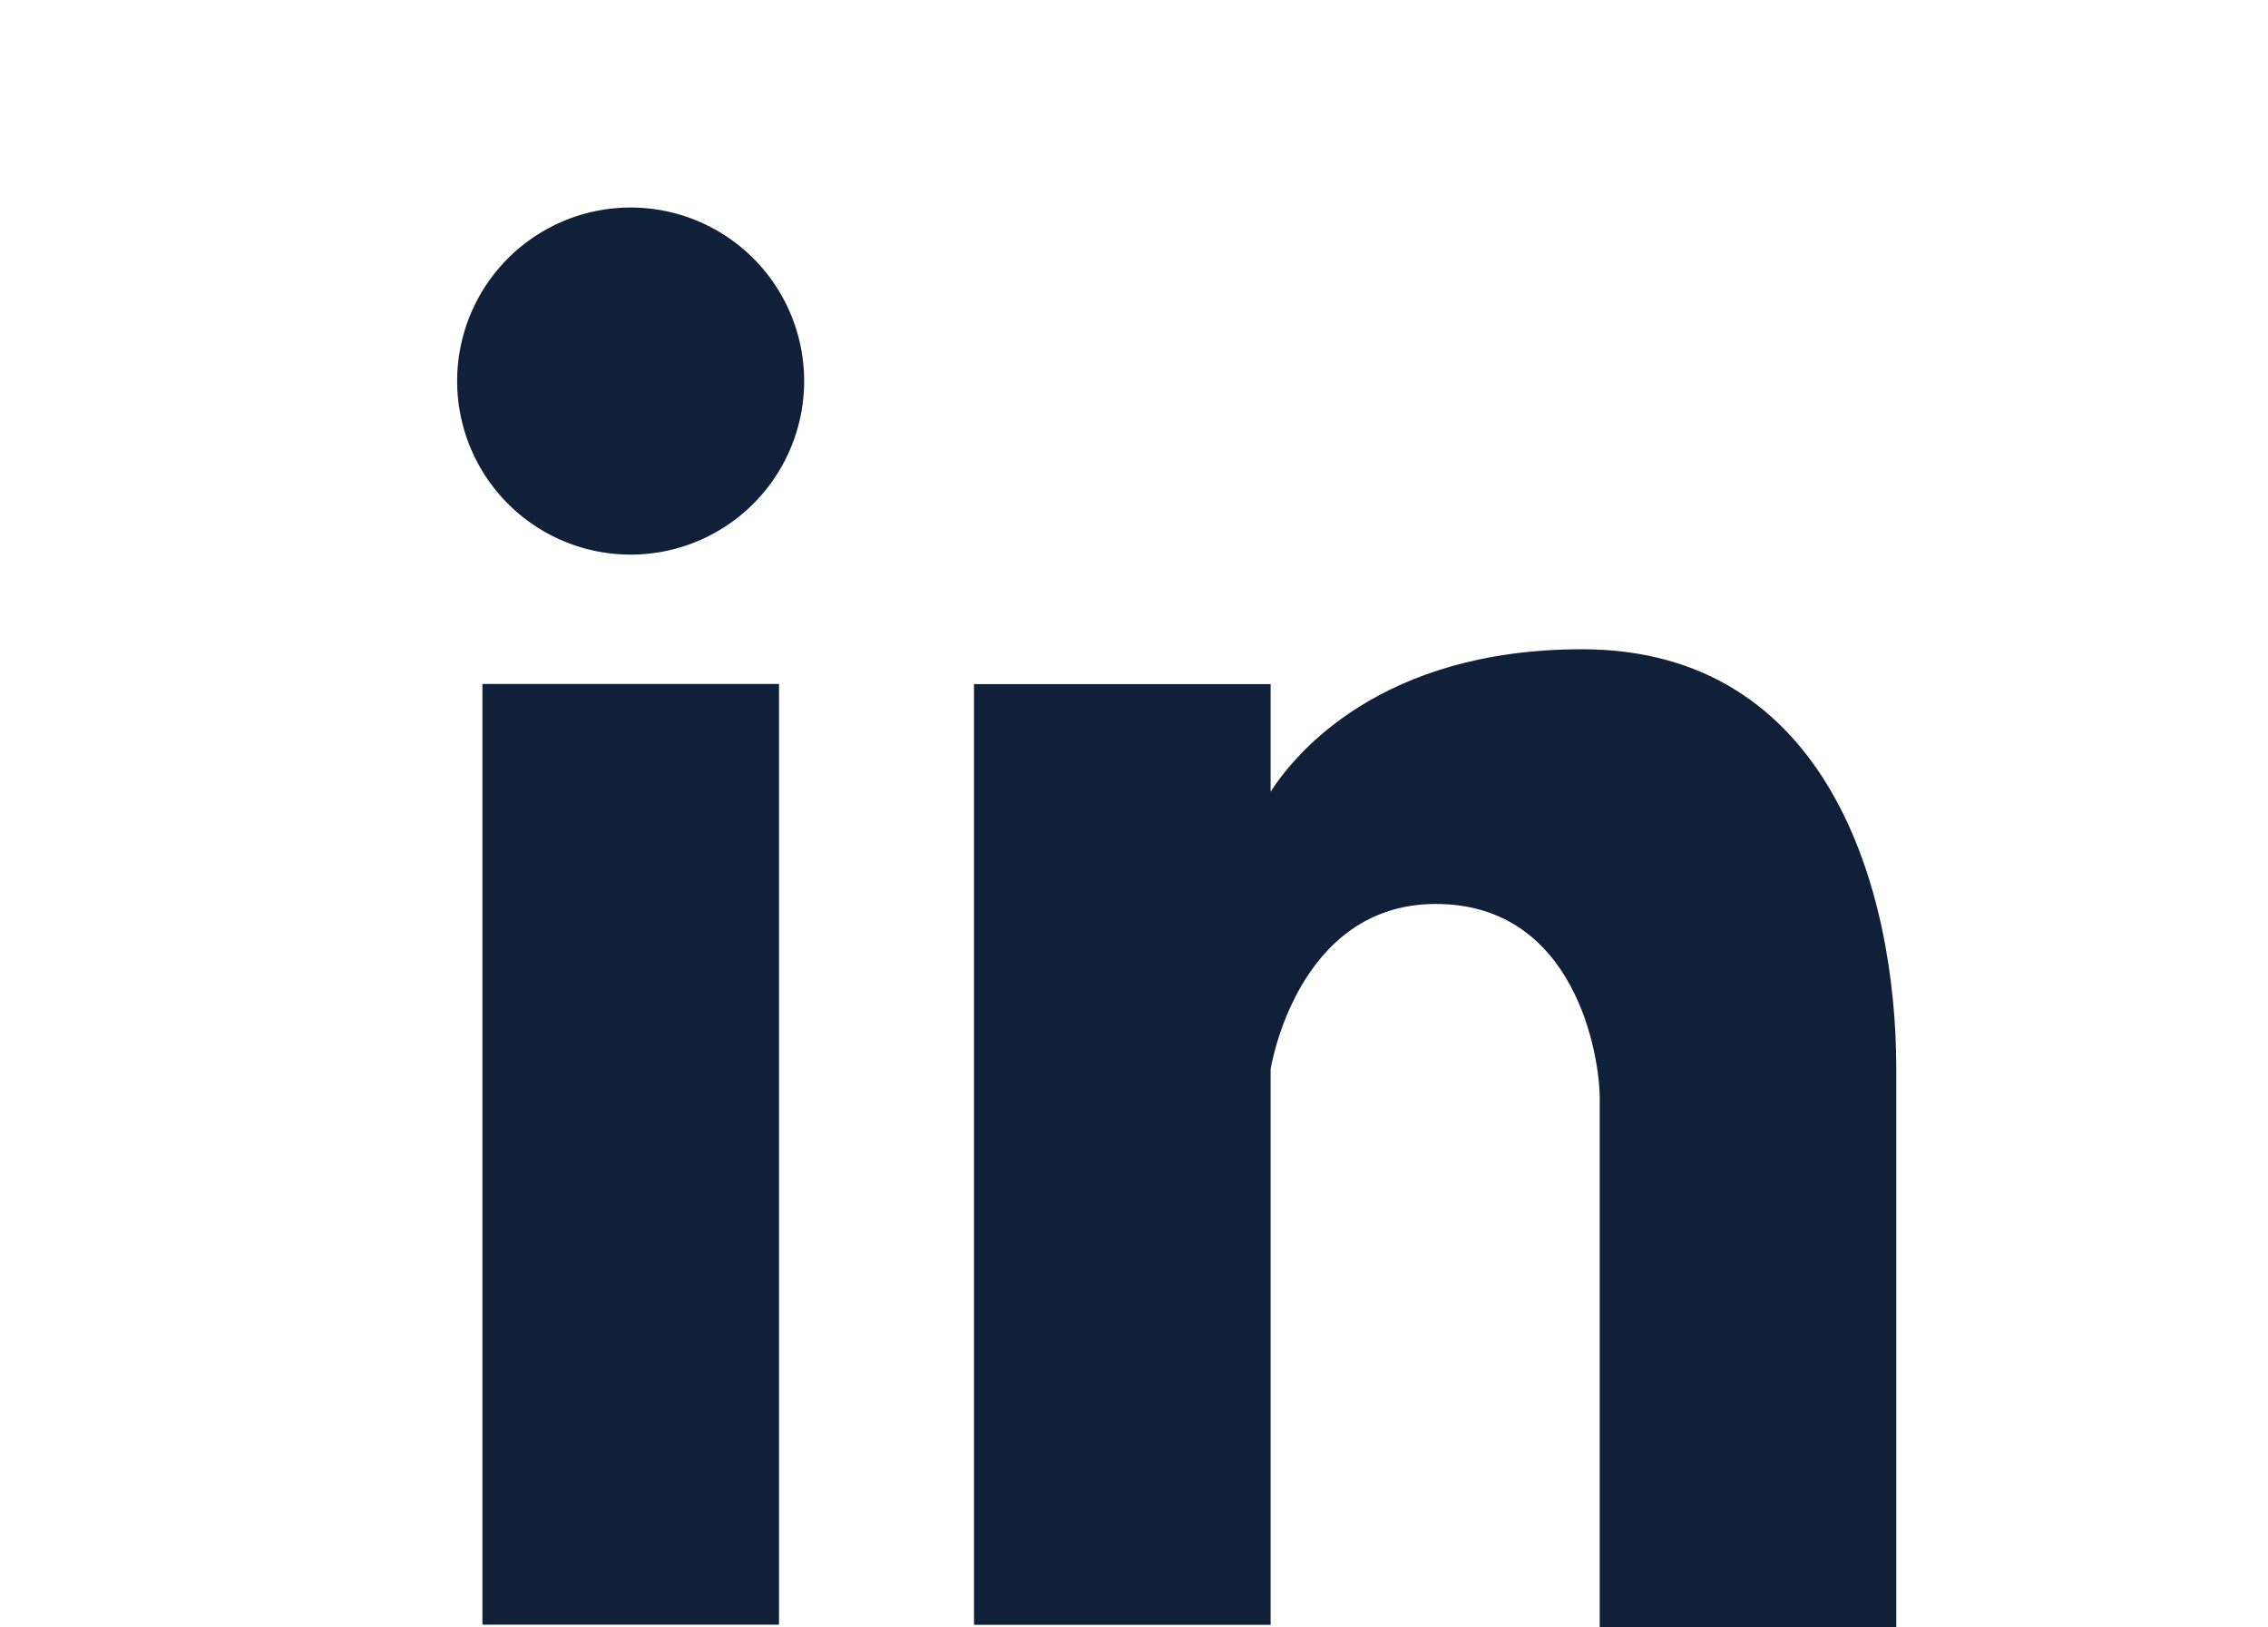 <svg xmlns="http://www.w3.org/2000/svg" id="Component_53_1" width="46" height="33" viewBox="0 0 46 33">
    <defs>
        <clipPath id="clip-path">
            <path id="Rectangle_466" fill="#d5e3fa" d="M0 0H46V33H0z" transform="translate(30 9400)"/>
        </clipPath>
        <style>
            .cls-4{fill:#112039;fill-rule:evenodd}
        </style>
    </defs>
    <g id="Mask_Group_53" clip-path="url(#clip-path)" transform="translate(-30 -9400)">
        <g id="Group_156" transform="translate(-943 9519.267)">
            <path id="Rectangle_455" fill="#112039" d="M0 0H6.016V19.075H0z" transform="translate(982.784 -105.398)"/>
            <path id="Path_337" d="M989.31-111.54a3.519 3.519 0 0 1-3.519 3.519 3.519 3.519 0 0 1-3.519-3.519 3.519 3.519 0 0 1 3.519-3.519 3.519 3.519 0 0 1 3.519 3.519z" class="cls-4"/>
            <path id="Path_338" d="M1018.54-94.607c-4.076 0-5.815 2.11-6.317 2.888V-93.9h-6.016v19.075h6.016v-11.266s.522-3.351 3.351-3.351 3.324 3.077 3.324 3.942v10.754h6.015v-11.345c0-3.626-1.373-8.516-6.373-8.516z" class="cls-4" transform="translate(-13.452 -11.495)"/>
        </g>
    </g>
</svg>
